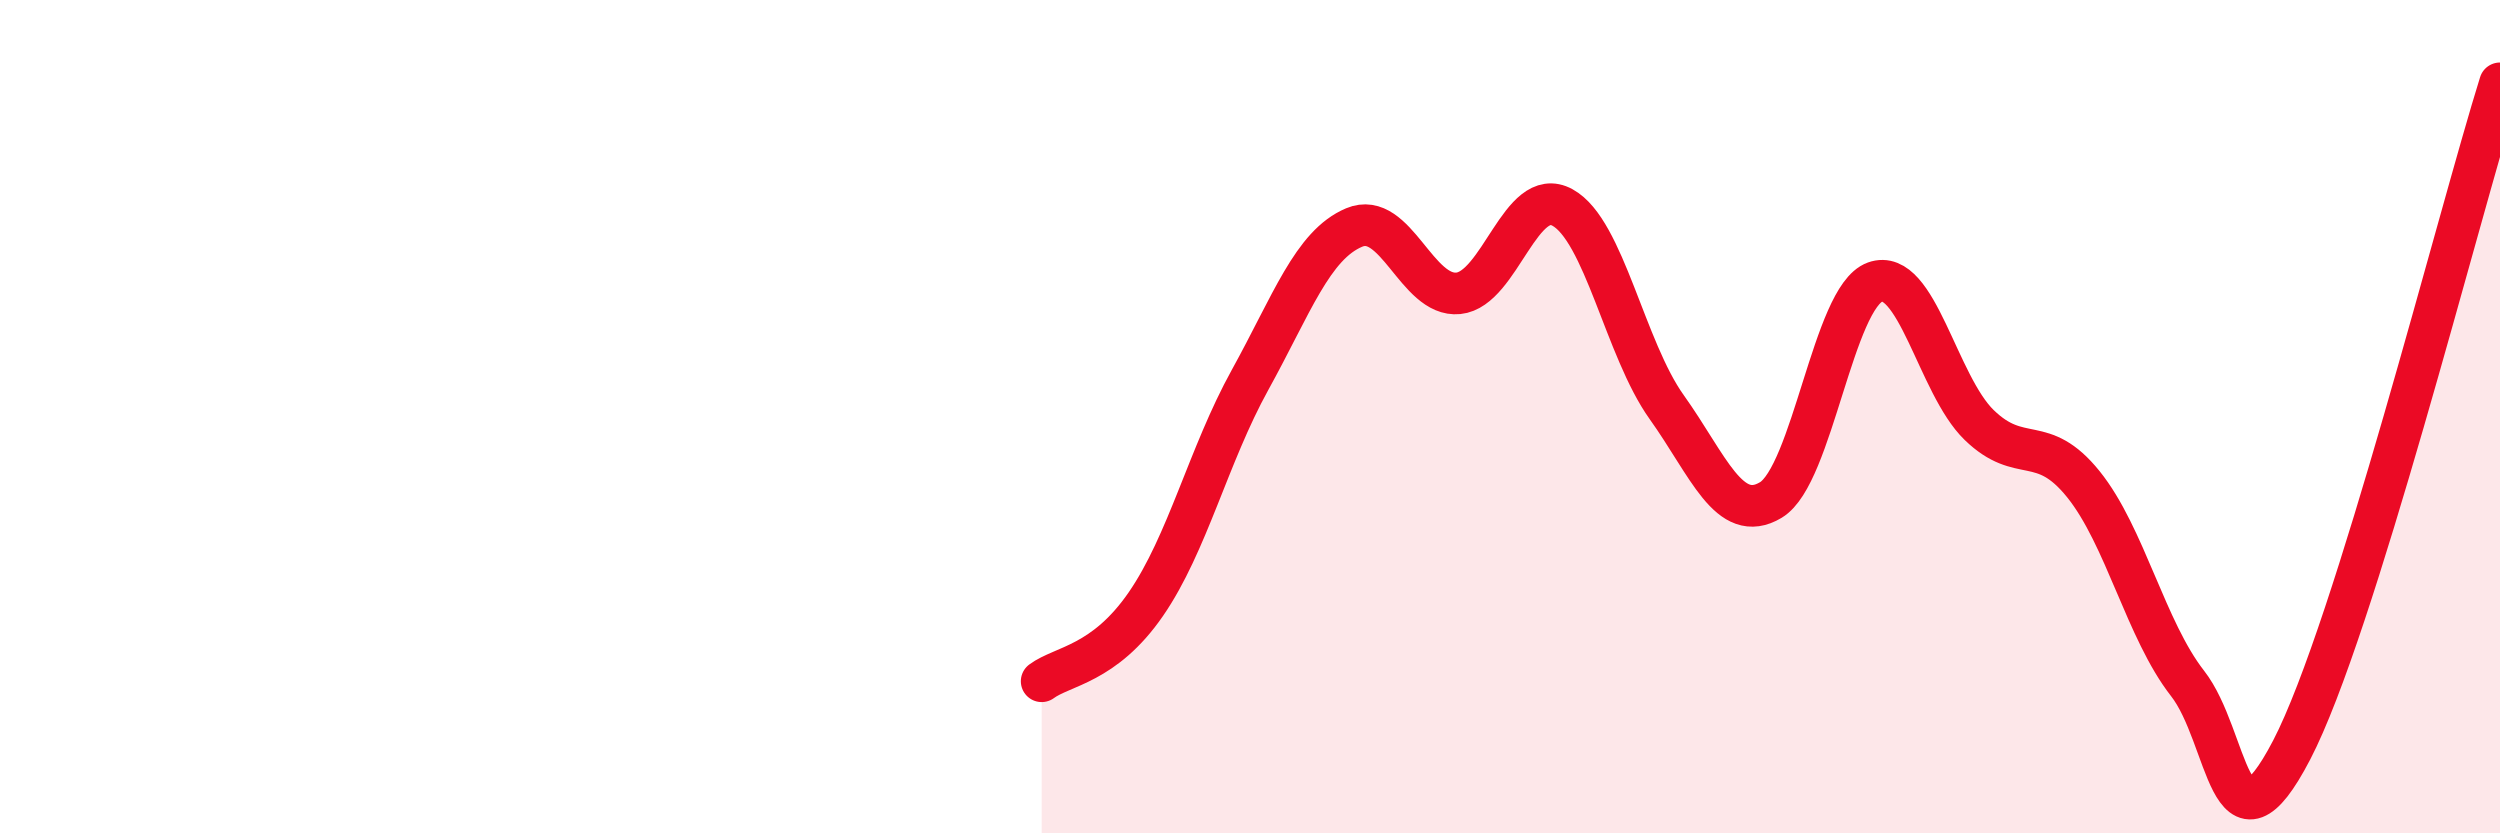 
    <svg width="60" height="20" viewBox="0 0 60 20" xmlns="http://www.w3.org/2000/svg">
      <path
        d="M 25,16.35 C 25.5,15.98 26.5,15.95 27.5,14.5 C 28.5,13.05 29,10.93 30,9.12 C 31,7.31 31.5,5.88 32.5,5.46 C 33.5,5.04 34,7.14 35,7.04 C 36,6.94 36.5,4.43 37.5,4.98 C 38.5,5.53 39,8.37 40,9.77 C 41,11.17 41.5,12.6 42.5,12 C 43.5,11.4 44,7.13 45,6.77 C 46,6.41 46.5,9.23 47.5,10.2 C 48.5,11.17 49,10.38 50,11.62 C 51,12.86 51.5,15.12 52.5,16.4 C 53.5,17.68 53.5,20.88 55,18 C 56.5,15.12 59,5.2 60,2L60 20L25 20Z"
        fill="#EB0A25"
        opacity="0.1"
        stroke-linecap="round"
        stroke-linejoin="round"
      />
      <path
        d="M 25,16.35 C 25.5,15.98 26.5,15.95 27.5,14.5 C 28.5,13.05 29,10.93 30,9.12 C 31,7.31 31.5,5.88 32.5,5.46 C 33.5,5.04 34,7.14 35,7.04 C 36,6.94 36.5,4.43 37.5,4.98 C 38.5,5.53 39,8.37 40,9.77 C 41,11.17 41.5,12.6 42.5,12 C 43.5,11.4 44,7.13 45,6.77 C 46,6.41 46.5,9.23 47.5,10.2 C 48.5,11.17 49,10.38 50,11.62 C 51,12.86 51.5,15.12 52.5,16.4 C 53.5,17.68 53.5,20.88 55,18 C 56.5,15.12 59,5.2 60,2"
        stroke="#EB0A25"
        stroke-width="1"
        fill="none"
        stroke-linecap="round"
        stroke-linejoin="round"
      />
    </svg>
  